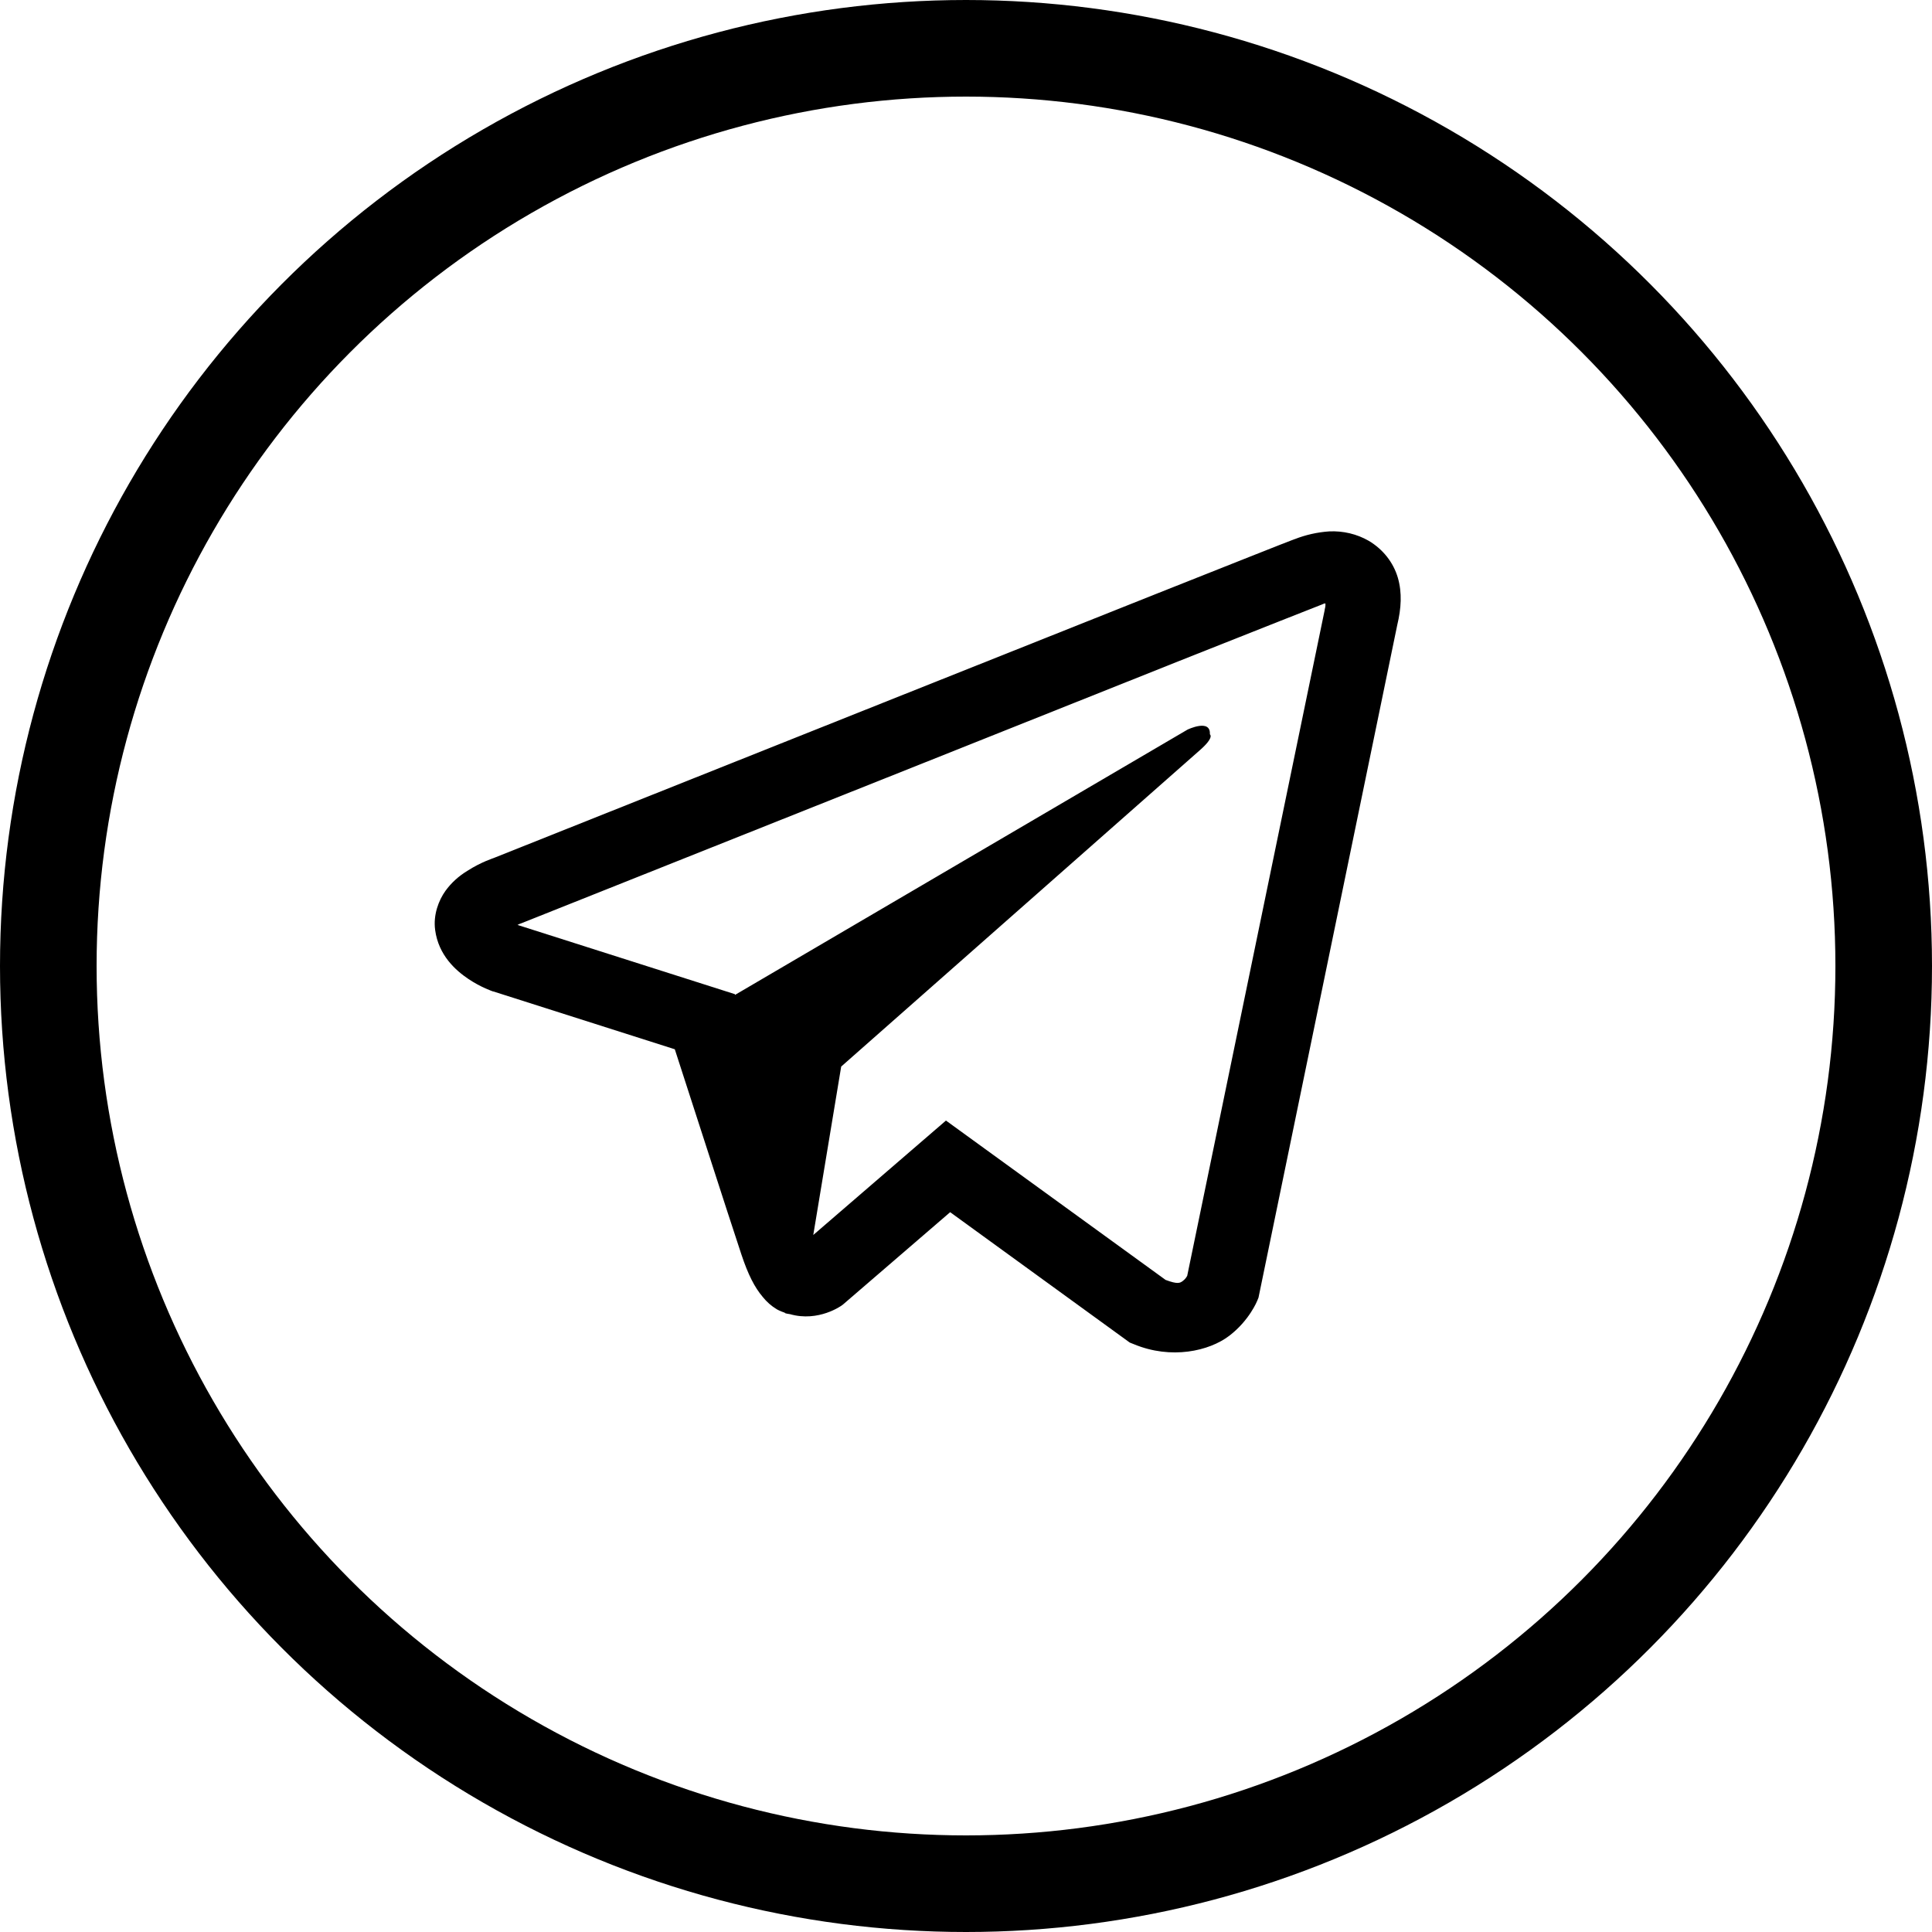 <?xml version="1.0" encoding="UTF-8"?> <svg xmlns="http://www.w3.org/2000/svg" width="40" height="40" viewBox="0 0 40 40" fill="none"> <circle cx="20" cy="20" r="19" stroke="black" stroke-width="2"></circle> <path d="M27.519 11.002C27.272 11.019 27.03 11.074 26.802 11.164H26.798C26.579 11.246 25.537 11.661 23.952 12.29L18.272 14.554C14.196 16.178 10.19 17.777 10.19 17.777L10.238 17.759C10.238 17.759 9.961 17.845 9.673 18.032C9.495 18.14 9.341 18.28 9.222 18.445C9.081 18.642 8.967 18.942 9.009 19.253C9.078 19.779 9.438 20.094 9.697 20.268C9.958 20.444 10.208 20.527 10.208 20.527H10.214L13.971 21.724C14.139 22.236 15.116 25.274 15.35 25.973C15.489 26.391 15.623 26.653 15.792 26.852C15.874 26.954 15.969 27.039 16.084 27.108C16.143 27.141 16.207 27.166 16.273 27.185L16.235 27.176C16.246 27.179 16.255 27.188 16.264 27.191C16.294 27.199 16.315 27.202 16.355 27.208C16.949 27.378 17.427 27.028 17.427 27.028L17.454 27.008L19.672 25.097L23.39 27.796L23.475 27.83C24.249 28.152 25.034 27.973 25.449 27.657C25.867 27.339 26.029 26.932 26.029 26.932L26.056 26.866L28.929 12.938C29.011 12.595 29.031 12.273 28.941 11.961C28.848 11.645 28.634 11.373 28.34 11.198C28.094 11.056 27.808 10.988 27.519 11.002ZM27.442 12.494C27.439 12.54 27.448 12.535 27.426 12.623V12.631L24.58 26.414C24.568 26.434 24.547 26.477 24.49 26.52C24.43 26.565 24.383 26.593 24.132 26.499L19.585 23.2L16.838 25.569L17.416 22.082L24.845 15.529C25.151 15.26 25.049 15.203 25.049 15.203C25.07 14.872 24.586 15.106 24.586 15.106L15.218 20.598L15.215 20.583L10.725 19.153V19.15L10.713 19.148C10.721 19.145 10.729 19.142 10.736 19.139L10.761 19.127L10.785 19.119C10.785 19.119 14.794 17.52 18.87 15.897C20.91 15.083 22.966 14.264 24.547 13.632C26.128 13.004 27.297 12.543 27.363 12.518C27.426 12.495 27.396 12.495 27.442 12.495V12.494Z" fill="black"></path> </svg> 